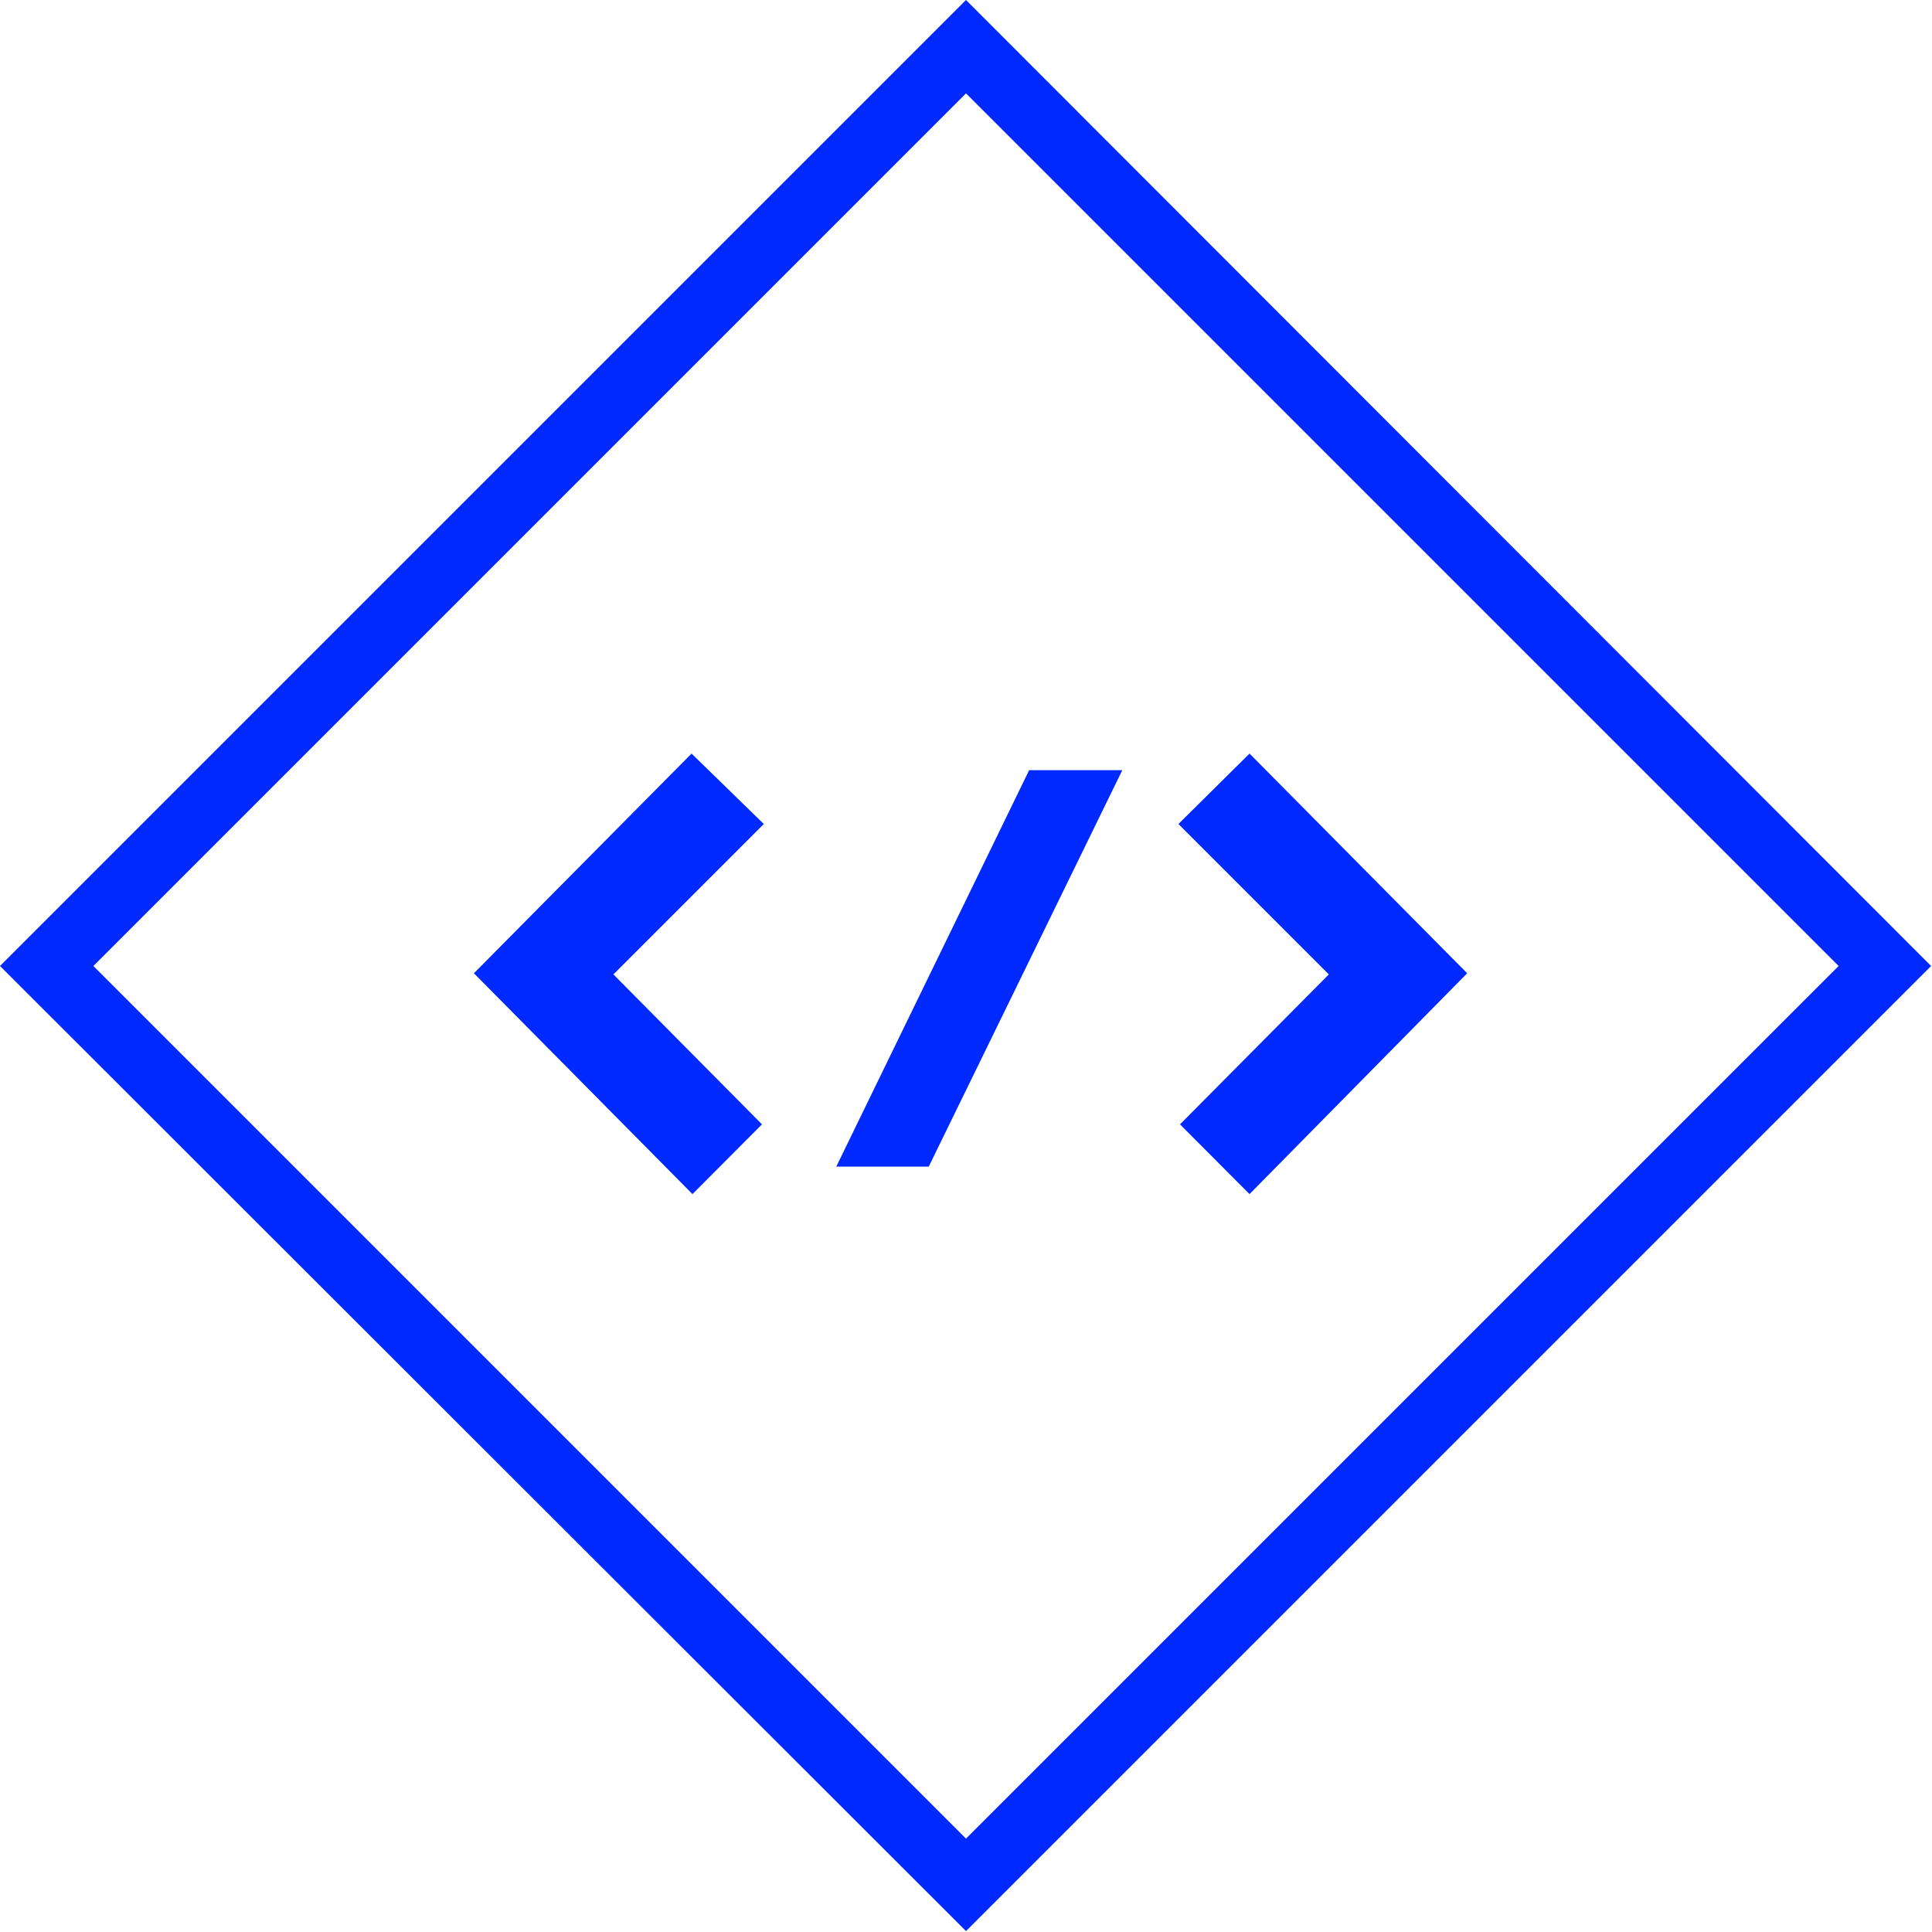 <svg xmlns="http://www.w3.org/2000/svg" viewBox="0 0 85.04 85.04"><defs><style>.cls-1,.cls-2{fill:#0029ff;}.cls-2{fill-rule:evenodd;}</style></defs><title>icon-blue-step-3</title><g id="Layer_2" data-name="Layer 2"><path class="cls-1" d="M0,42.52,42.52,0,85,42.52,42.52,85Zm4.11,0L42.52,80.93,80.93,42.52,42.52,4.11Z"/><path class="cls-2" d="M40.88,51.35,49.4,33.9H45.3L36.81,51.35Z"/><path class="cls-2" d="M55,33.17l9.58,9.67L55,52.56l-3.06-3.07,6.55-6.6-6.62-6.62Z"/><path class="cls-2" d="M30.44,33.17l-9.58,9.67,9.62,9.72,3.06-3.07L27,42.89l6.62-6.62Z"/></g></svg>